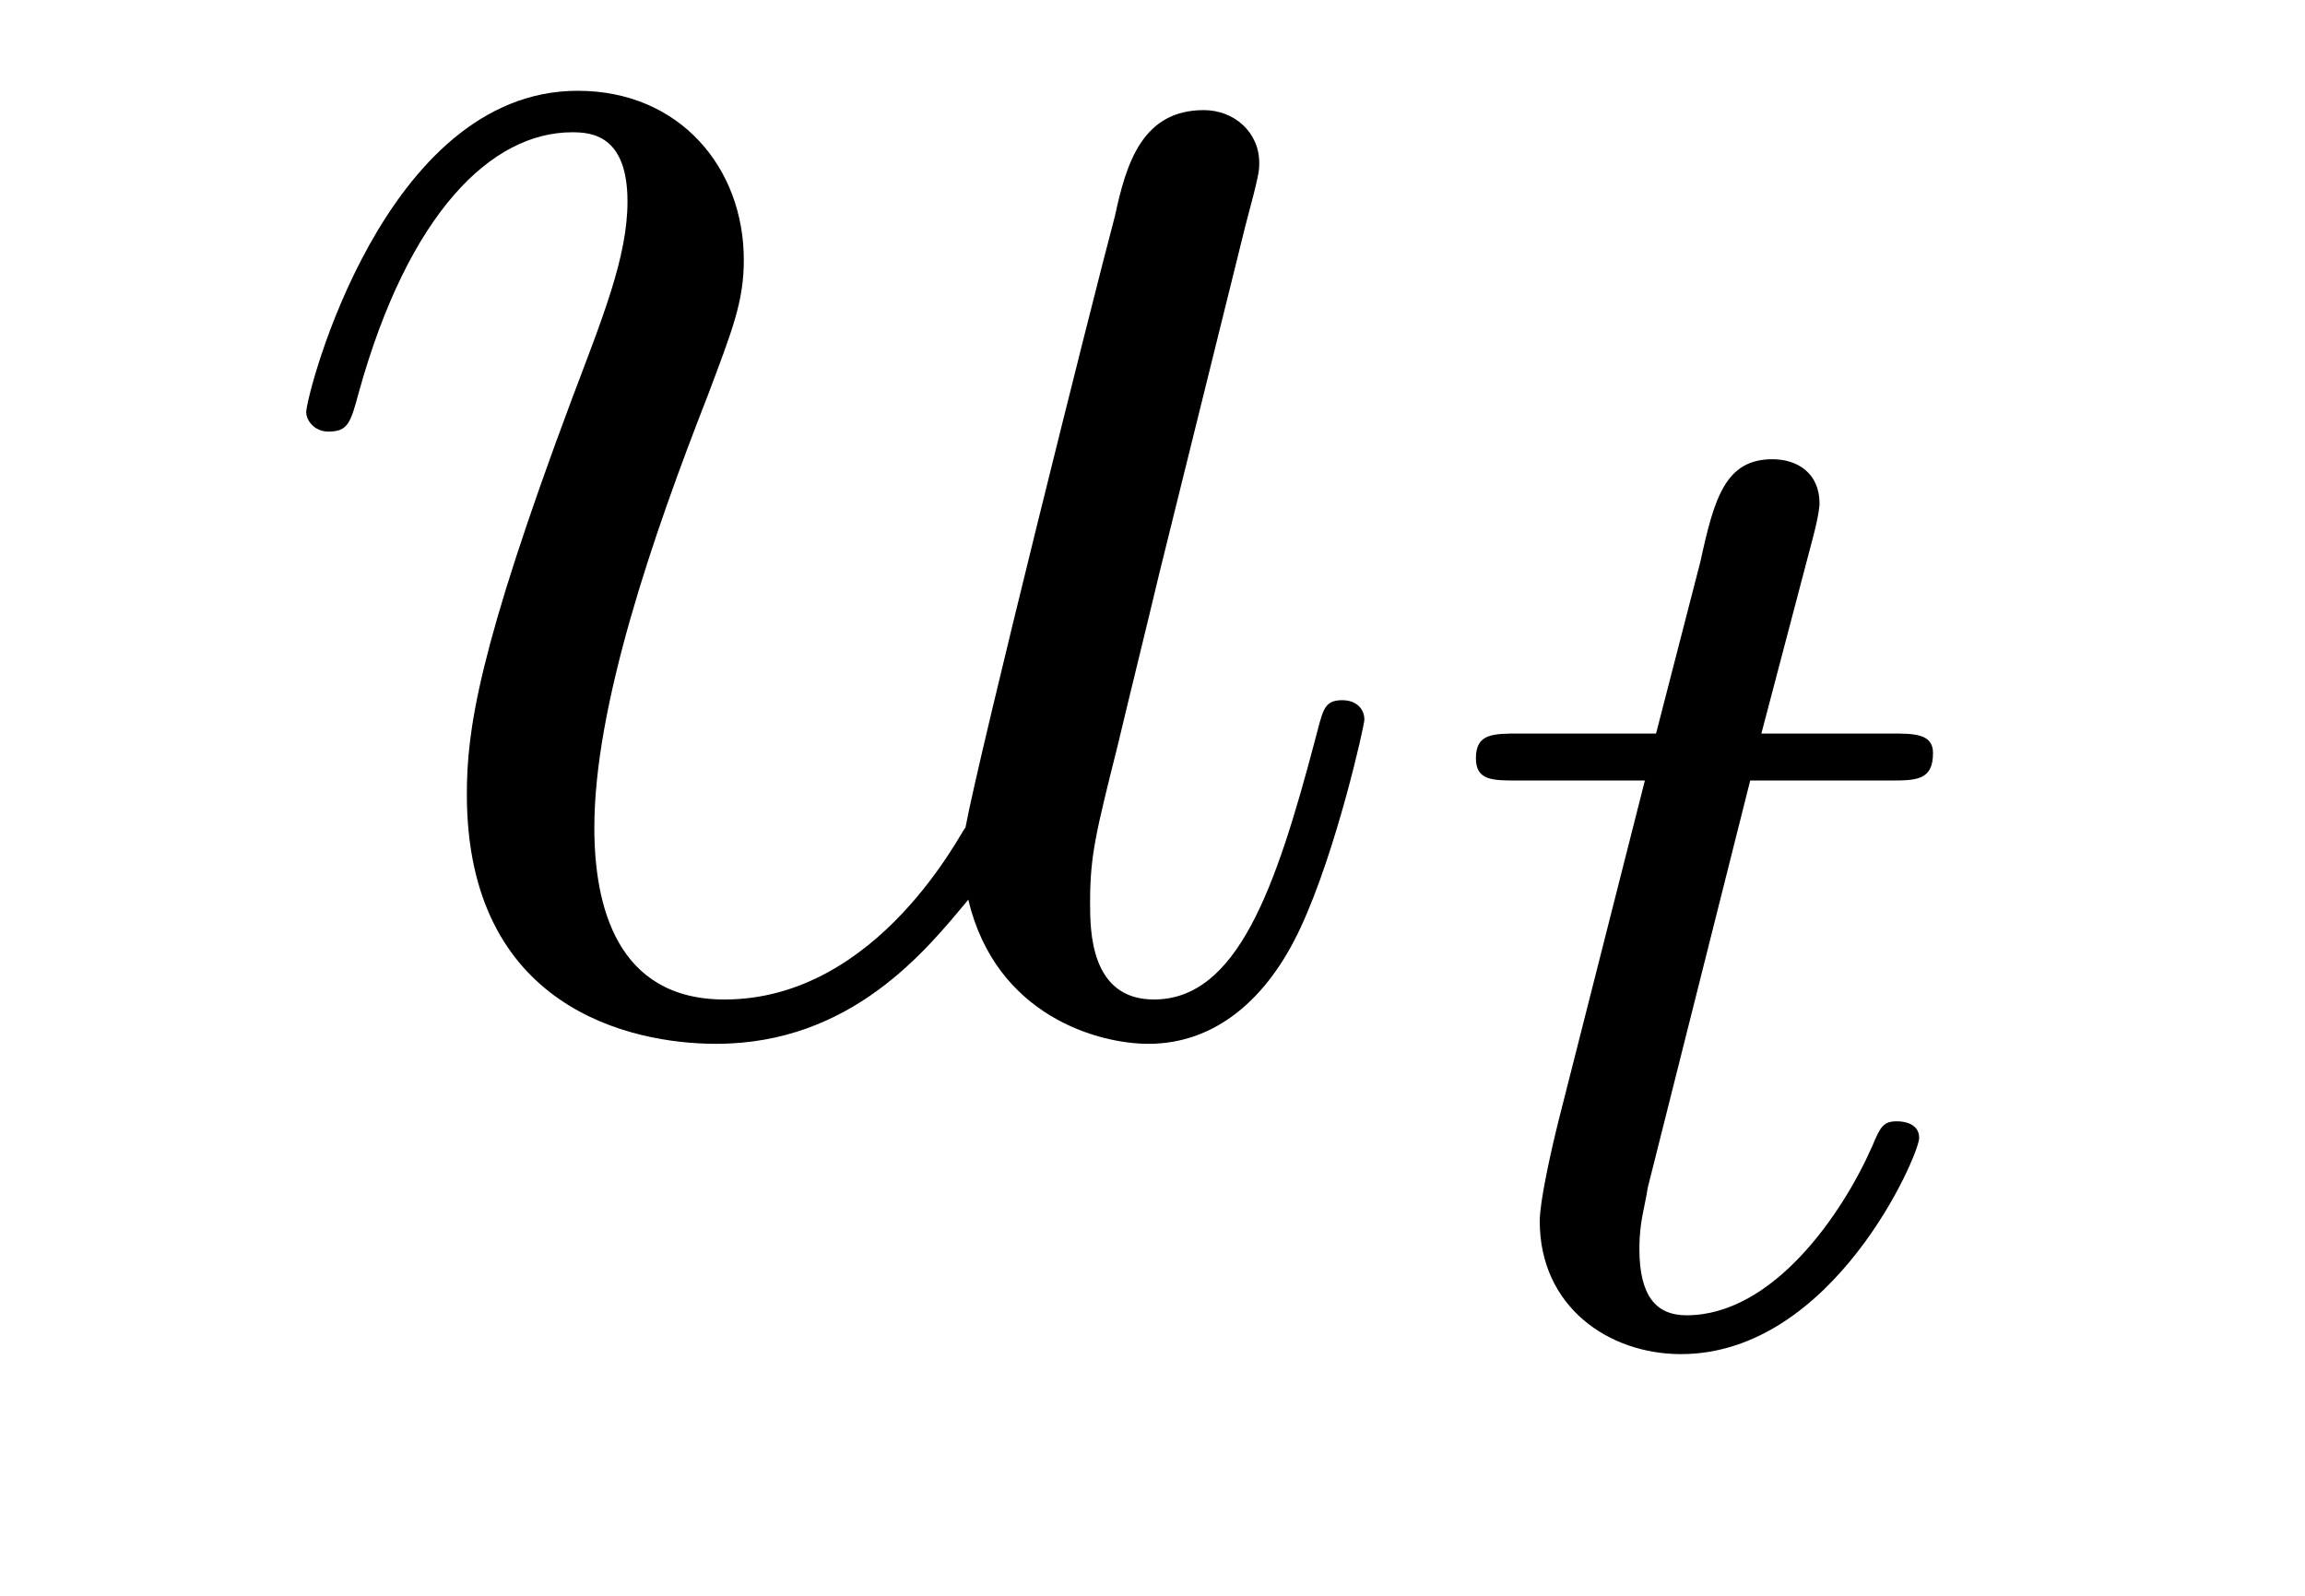 <?xml version='1.0'?>
<!-- This file was generated by dvisvgm 1.9.2 -->
<svg height='9pt' version='1.1' viewBox='0 -9 13 9' width='13pt' xmlns='http://www.w3.org/2000/svg' xmlns:xlink='http://www.w3.org/1999/xlink'>
<g id='page1'>
<g transform='matrix(1 0 0 1 -127 651)'>
<path d='M132.461 -654.926C132.617 -654.27 133.195 -654.113 133.477 -654.113C133.852 -654.113 134.148 -654.363 134.336 -654.77C134.539 -655.207 134.695 -655.91 134.695 -655.941C134.695 -656.004 134.648 -656.051 134.57 -656.051C134.461 -656.051 134.461 -655.988 134.414 -655.816C134.195 -654.988 133.977 -654.363 133.508 -654.363C133.148 -654.363 133.148 -654.754 133.148 -654.91C133.148 -655.176 133.18 -655.301 133.305 -655.801C133.383 -656.129 133.461 -656.441 133.539 -656.769L134.023 -658.723C134.102 -659.019 134.102 -659.035 134.102 -659.082C134.102 -659.254 133.961 -659.379 133.789 -659.379C133.445 -659.379 133.352 -659.082 133.289 -658.785C133.164 -658.316 132.523 -655.754 132.445 -655.332C132.43 -655.332 131.961 -654.363 131.086 -654.363C130.477 -654.363 130.352 -654.894 130.352 -655.332C130.352 -656.019 130.68 -656.973 130.992 -657.77C131.133 -658.145 131.195 -658.301 131.195 -658.535C131.195 -659.051 130.836 -659.488 130.258 -659.488C129.164 -659.488 128.727 -657.77 128.727 -657.676C128.727 -657.629 128.773 -657.566 128.852 -657.566C128.961 -657.566 128.977 -657.613 129.023 -657.785C129.305 -658.801 129.773 -659.254 130.227 -659.254C130.336 -659.254 130.539 -659.238 130.539 -658.863C130.539 -658.551 130.398 -658.207 130.227 -657.754C129.695 -656.332 129.633 -655.879 129.633 -655.52C129.633 -654.316 130.555 -654.113 131.039 -654.113C131.805 -654.113 132.227 -654.645 132.461 -654.926ZM135.117 -654.238' fill-rule='evenodd'/>
<path d='M136.871 -655.598H137.652C137.809 -655.598 137.902 -655.598 137.902 -655.754C137.902 -655.863 137.793 -655.863 137.668 -655.863H136.934L137.23 -656.988C137.262 -657.113 137.262 -657.16 137.262 -657.16C137.262 -657.332 137.137 -657.41 136.996 -657.41C136.731 -657.41 136.668 -657.191 136.59 -656.832L136.34 -655.863H135.574C135.418 -655.863 135.324 -655.863 135.324 -655.723C135.324 -655.598 135.418 -655.598 135.559 -655.598H136.277L135.793 -653.691C135.746 -653.504 135.684 -653.223 135.684 -653.113C135.684 -652.629 136.074 -652.363 136.48 -652.363C137.34 -652.363 137.824 -653.488 137.824 -653.582C137.824 -653.66 137.746 -653.676 137.699 -653.676C137.621 -653.676 137.605 -653.645 137.559 -653.535C137.387 -653.145 136.996 -652.582 136.512 -652.582C136.34 -652.582 136.246 -652.691 136.246 -652.957C136.246 -653.113 136.277 -653.191 136.293 -653.301L136.871 -655.598ZM138.117 -652.441' fill-rule='evenodd'/>
</g>
</g>
</svg>

